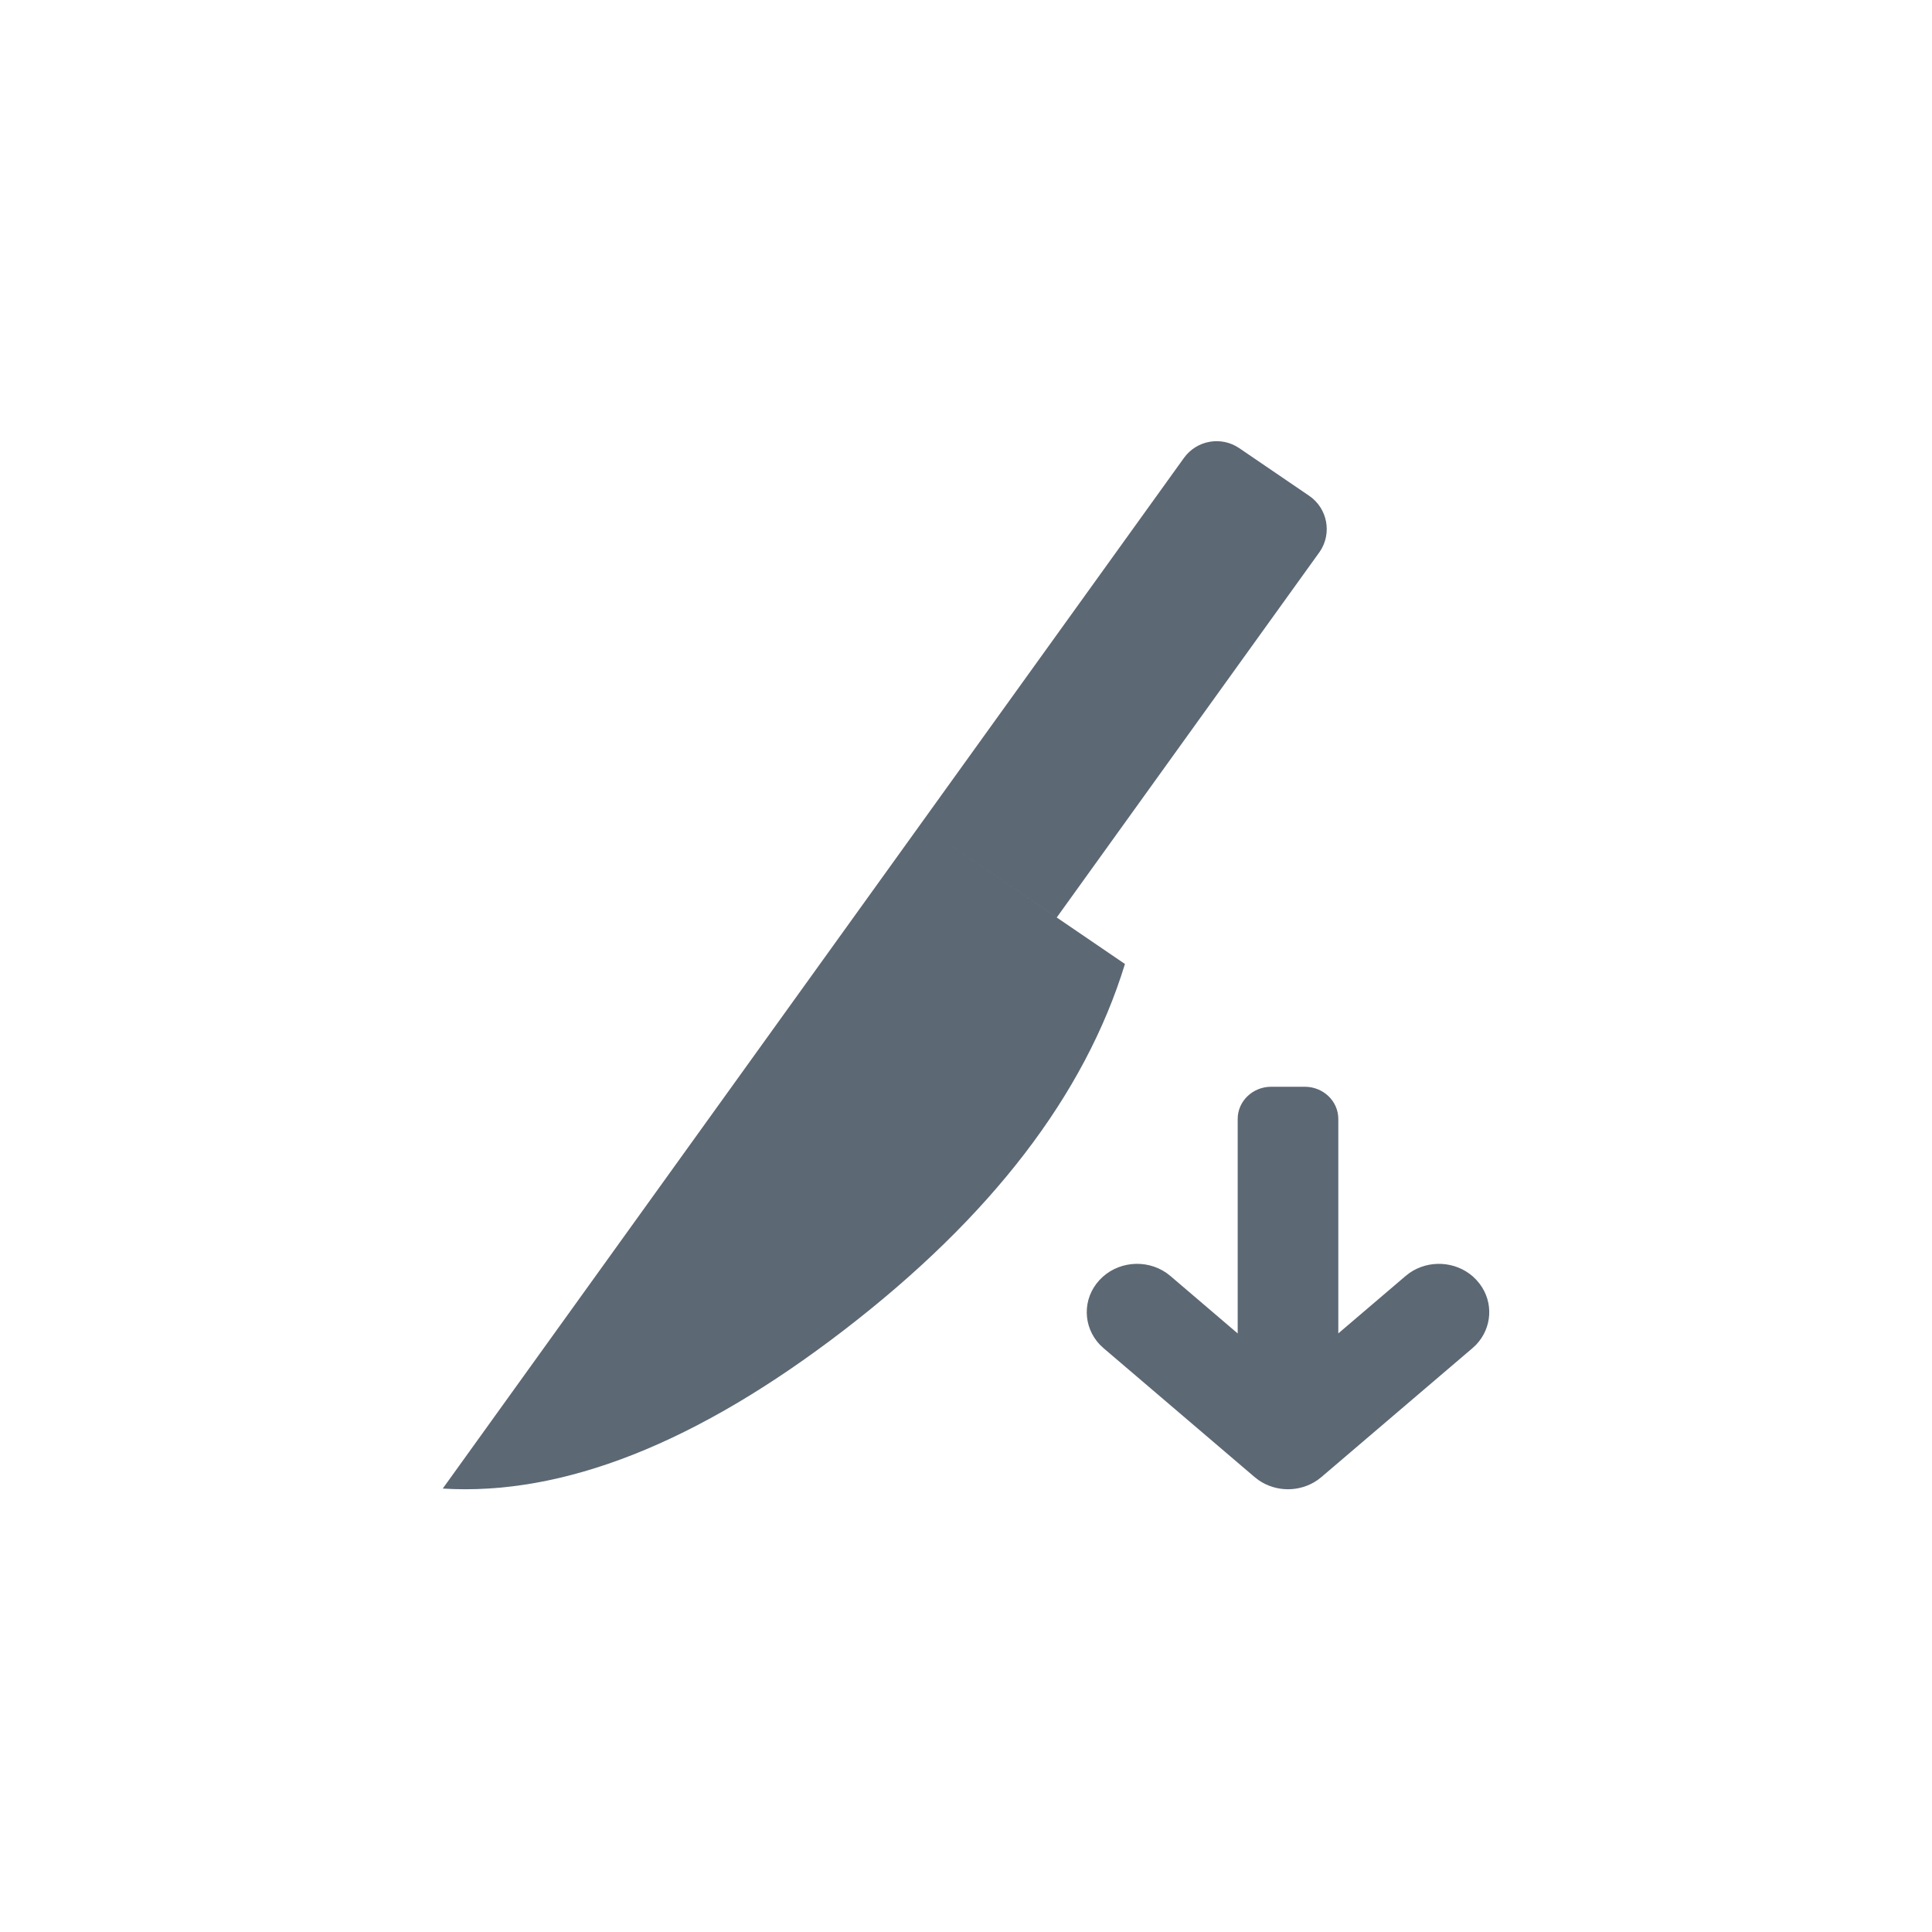 <?xml version="1.0" encoding="UTF-8"?>
<svg width="48px" height="48px" viewBox="0 0 48 48" version="1.1" xmlns="http://www.w3.org/2000/svg" xmlns:xlink="http://www.w3.org/1999/xlink">
    <title>下沉边缘线-默认</title>
    <g id="V1.2" stroke="none" stroke-width="1" fill="none" fill-rule="evenodd">
        <g id="画板" transform="translate(-938, -594)">
            <g id="下沉边缘线-默认" transform="translate(938, 594)">
                <rect id="BG备份-8" x="0" y="0" width="48" height="48" rx="24"></rect>
                <g id="图标/32*32/预设计/雕刻下沉" transform="translate(8, 8)">
                    <g>
                        <rect id="矩形" x="0" y="0" width="32" height="32"></rect>
                        <path d="M14.865,12.484 L19.949,15.95 C18.952,19.202 16.625,22.234 12.97,25.045 C9.314,27.856 5.991,29.168 3,28.983 L14.865,12.484 Z M22.79,3.135 L24.526,4.318 C24.982,4.629 25.1,5.251 24.789,5.708 C24.784,5.715 24.779,5.721 24.774,5.728 L18.254,14.795 L14.865,12.484 L21.415,3.377 C21.732,2.937 22.342,2.829 22.79,3.135 Z" id="形状结合" fill="#5C6873"></path>
                    </g>
                    <path d="M23.267,19.228 C23.704,18.924 24.296,18.924 24.733,19.228 L24.83,19.303 L28.58,22.503 L28.672,22.589 C29.072,23.007 29.111,23.641 28.764,24.101 L28.684,24.197 L28.595,24.285 C28.159,24.669 27.499,24.706 27.019,24.374 L26.92,24.297 L25.25,22.872 L25.25,28.2 C25.25,28.642 24.877,29 24.417,29 L23.583,29 C23.123,29 22.75,28.642 22.75,28.2 L22.75,22.871 L21.08,24.297 L20.981,24.374 C20.467,24.73 19.746,24.662 19.316,24.197 C18.886,23.733 18.9,23.037 19.328,22.589 L19.42,22.503 L23.17,19.303 L23.267,19.228 Z" id="路径备份" fill="#5C6873" transform="translate(24, 24) scale(1, -1) translate(-24, -24) "></path>
                </g>
            </g>
        </g>
    </g>
</svg>